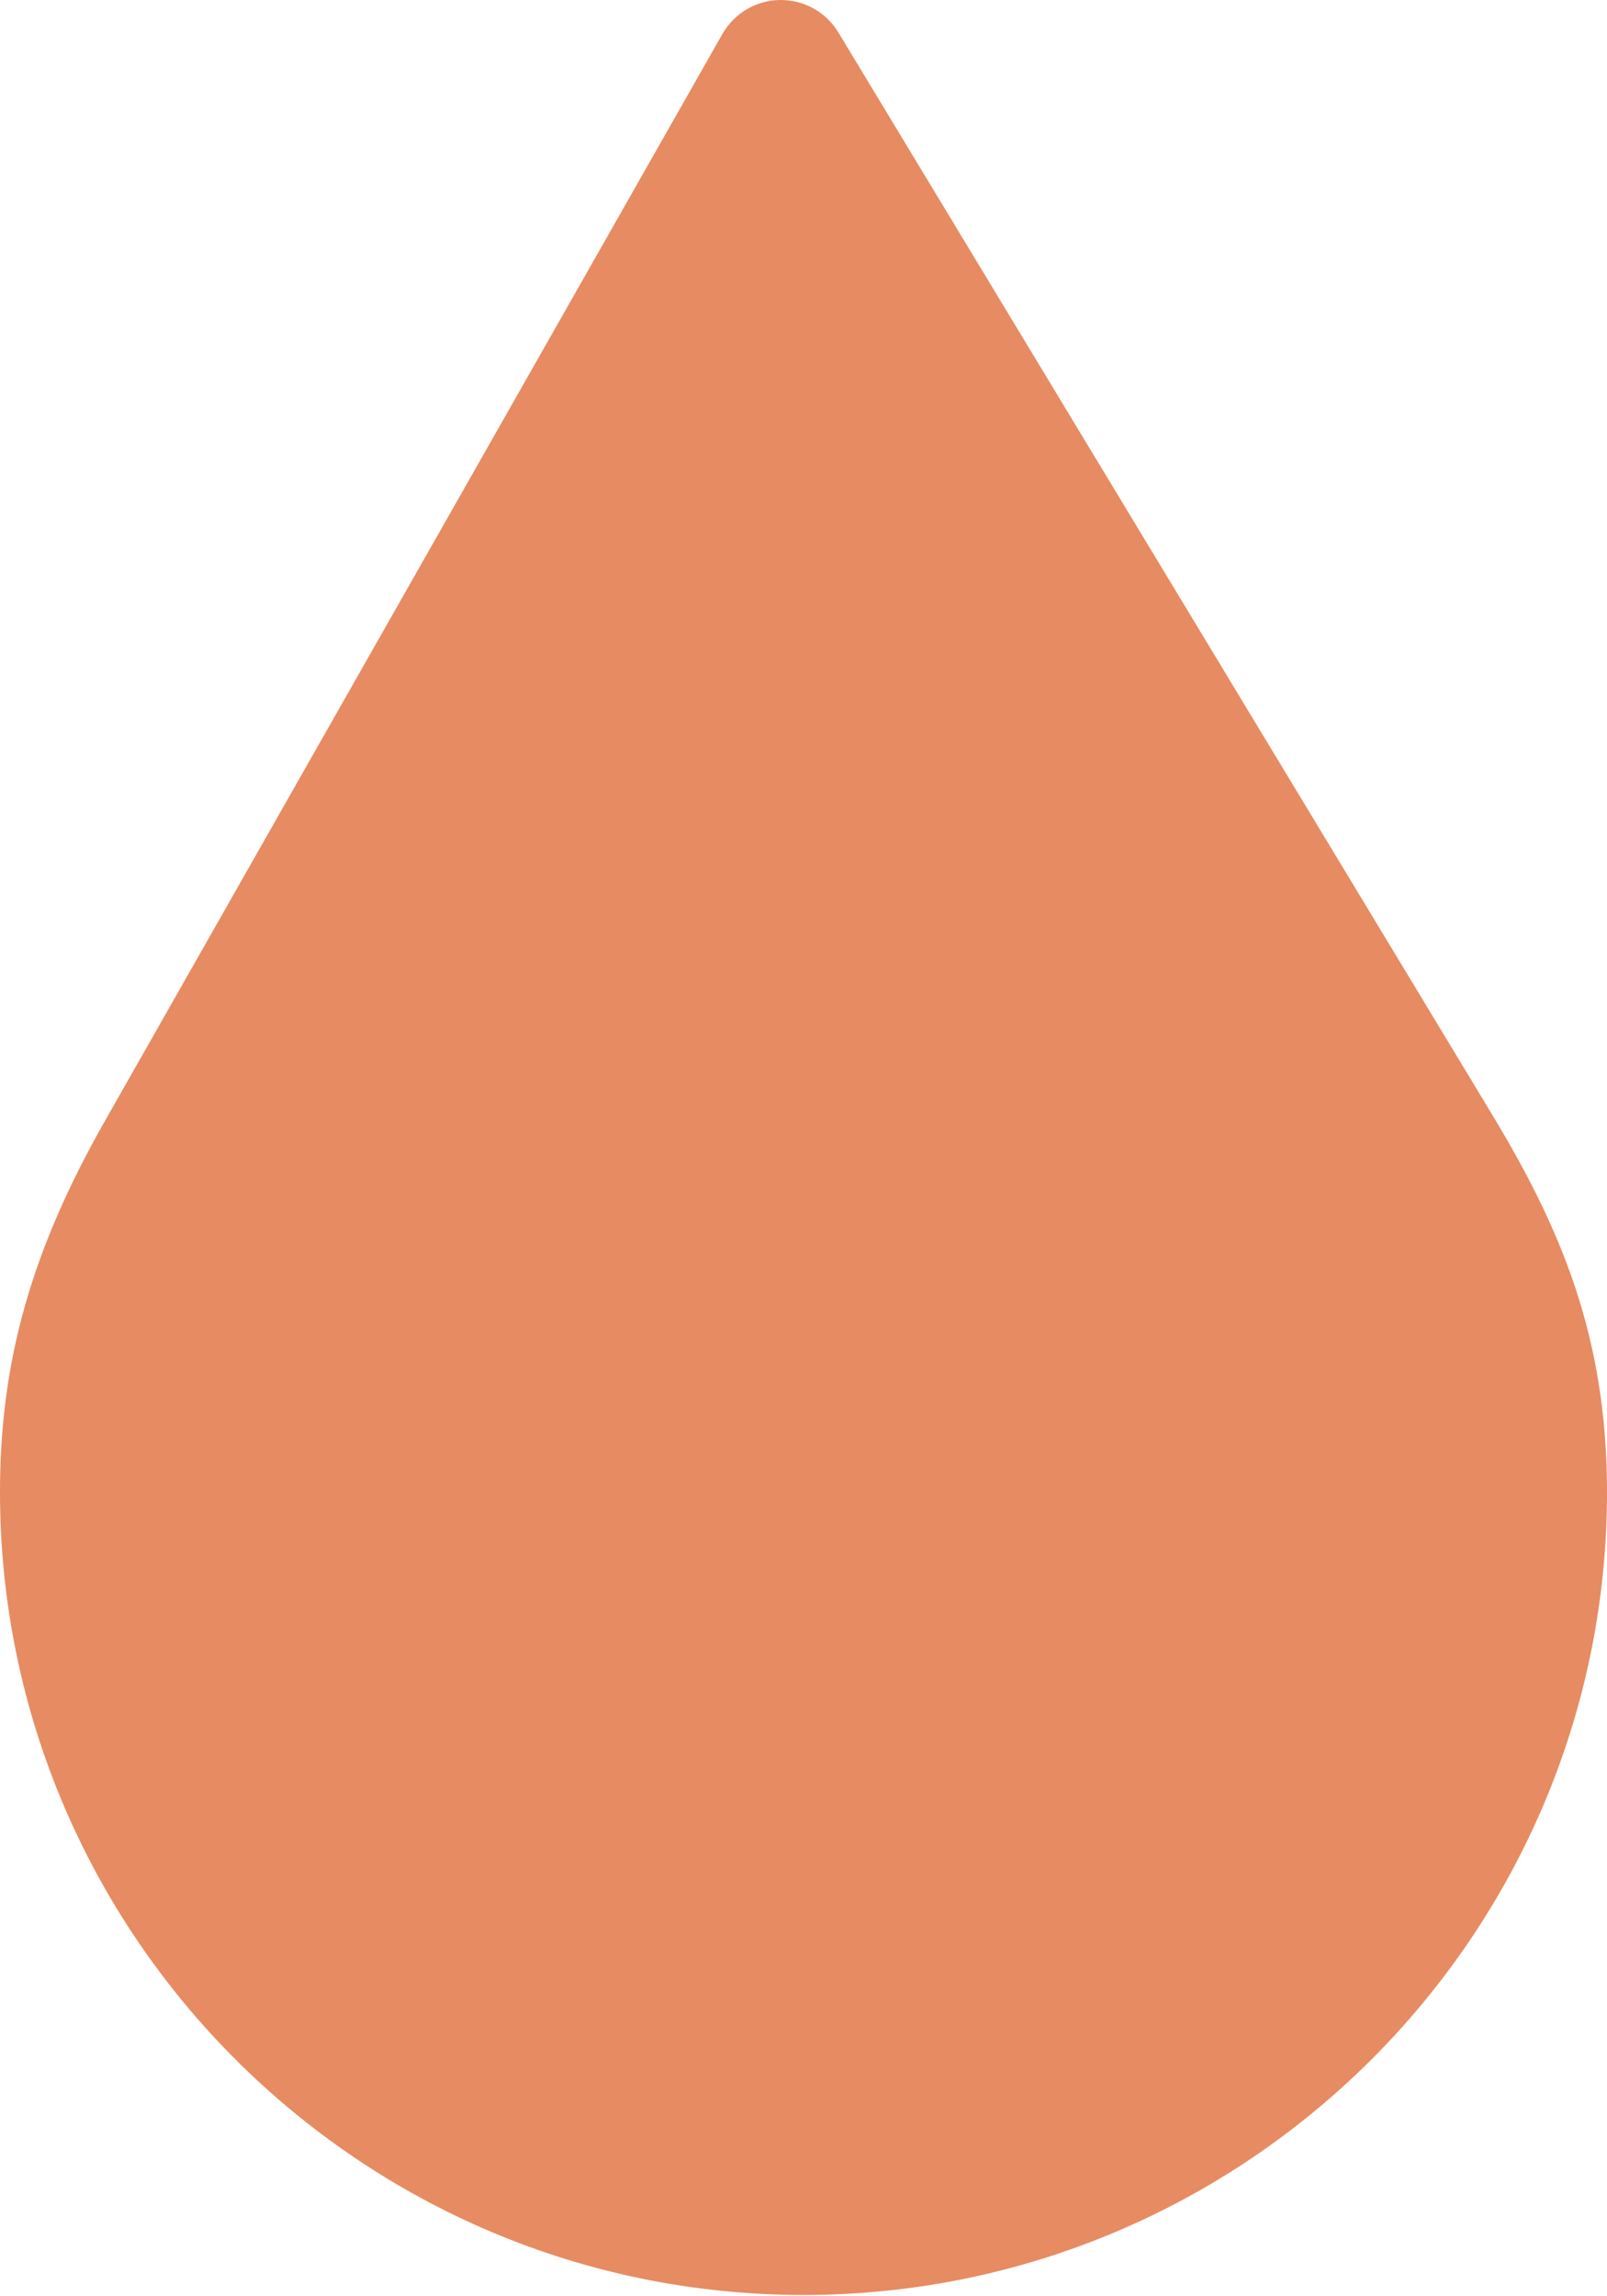 <?xml version="1.0" encoding="UTF-8"?> <svg xmlns="http://www.w3.org/2000/svg" width="308" height="440" viewBox="0 0 308 440" fill="none"> <path d="M285.839 213.33L160.686 6.222C158.32 2.307 154.059 -0.063 149.484 0.001C144.911 0.062 140.713 2.543 138.453 6.52L20.071 214.862C6.003 239.621 0 260.87 0 285.911C0 370.739 69.084 439.75 154 439.75C238.916 439.75 308 370.738 308 285.911C307.999 256.107 299.14 235.34 285.839 213.33Z" fill="#E78B62"></path> </svg> 